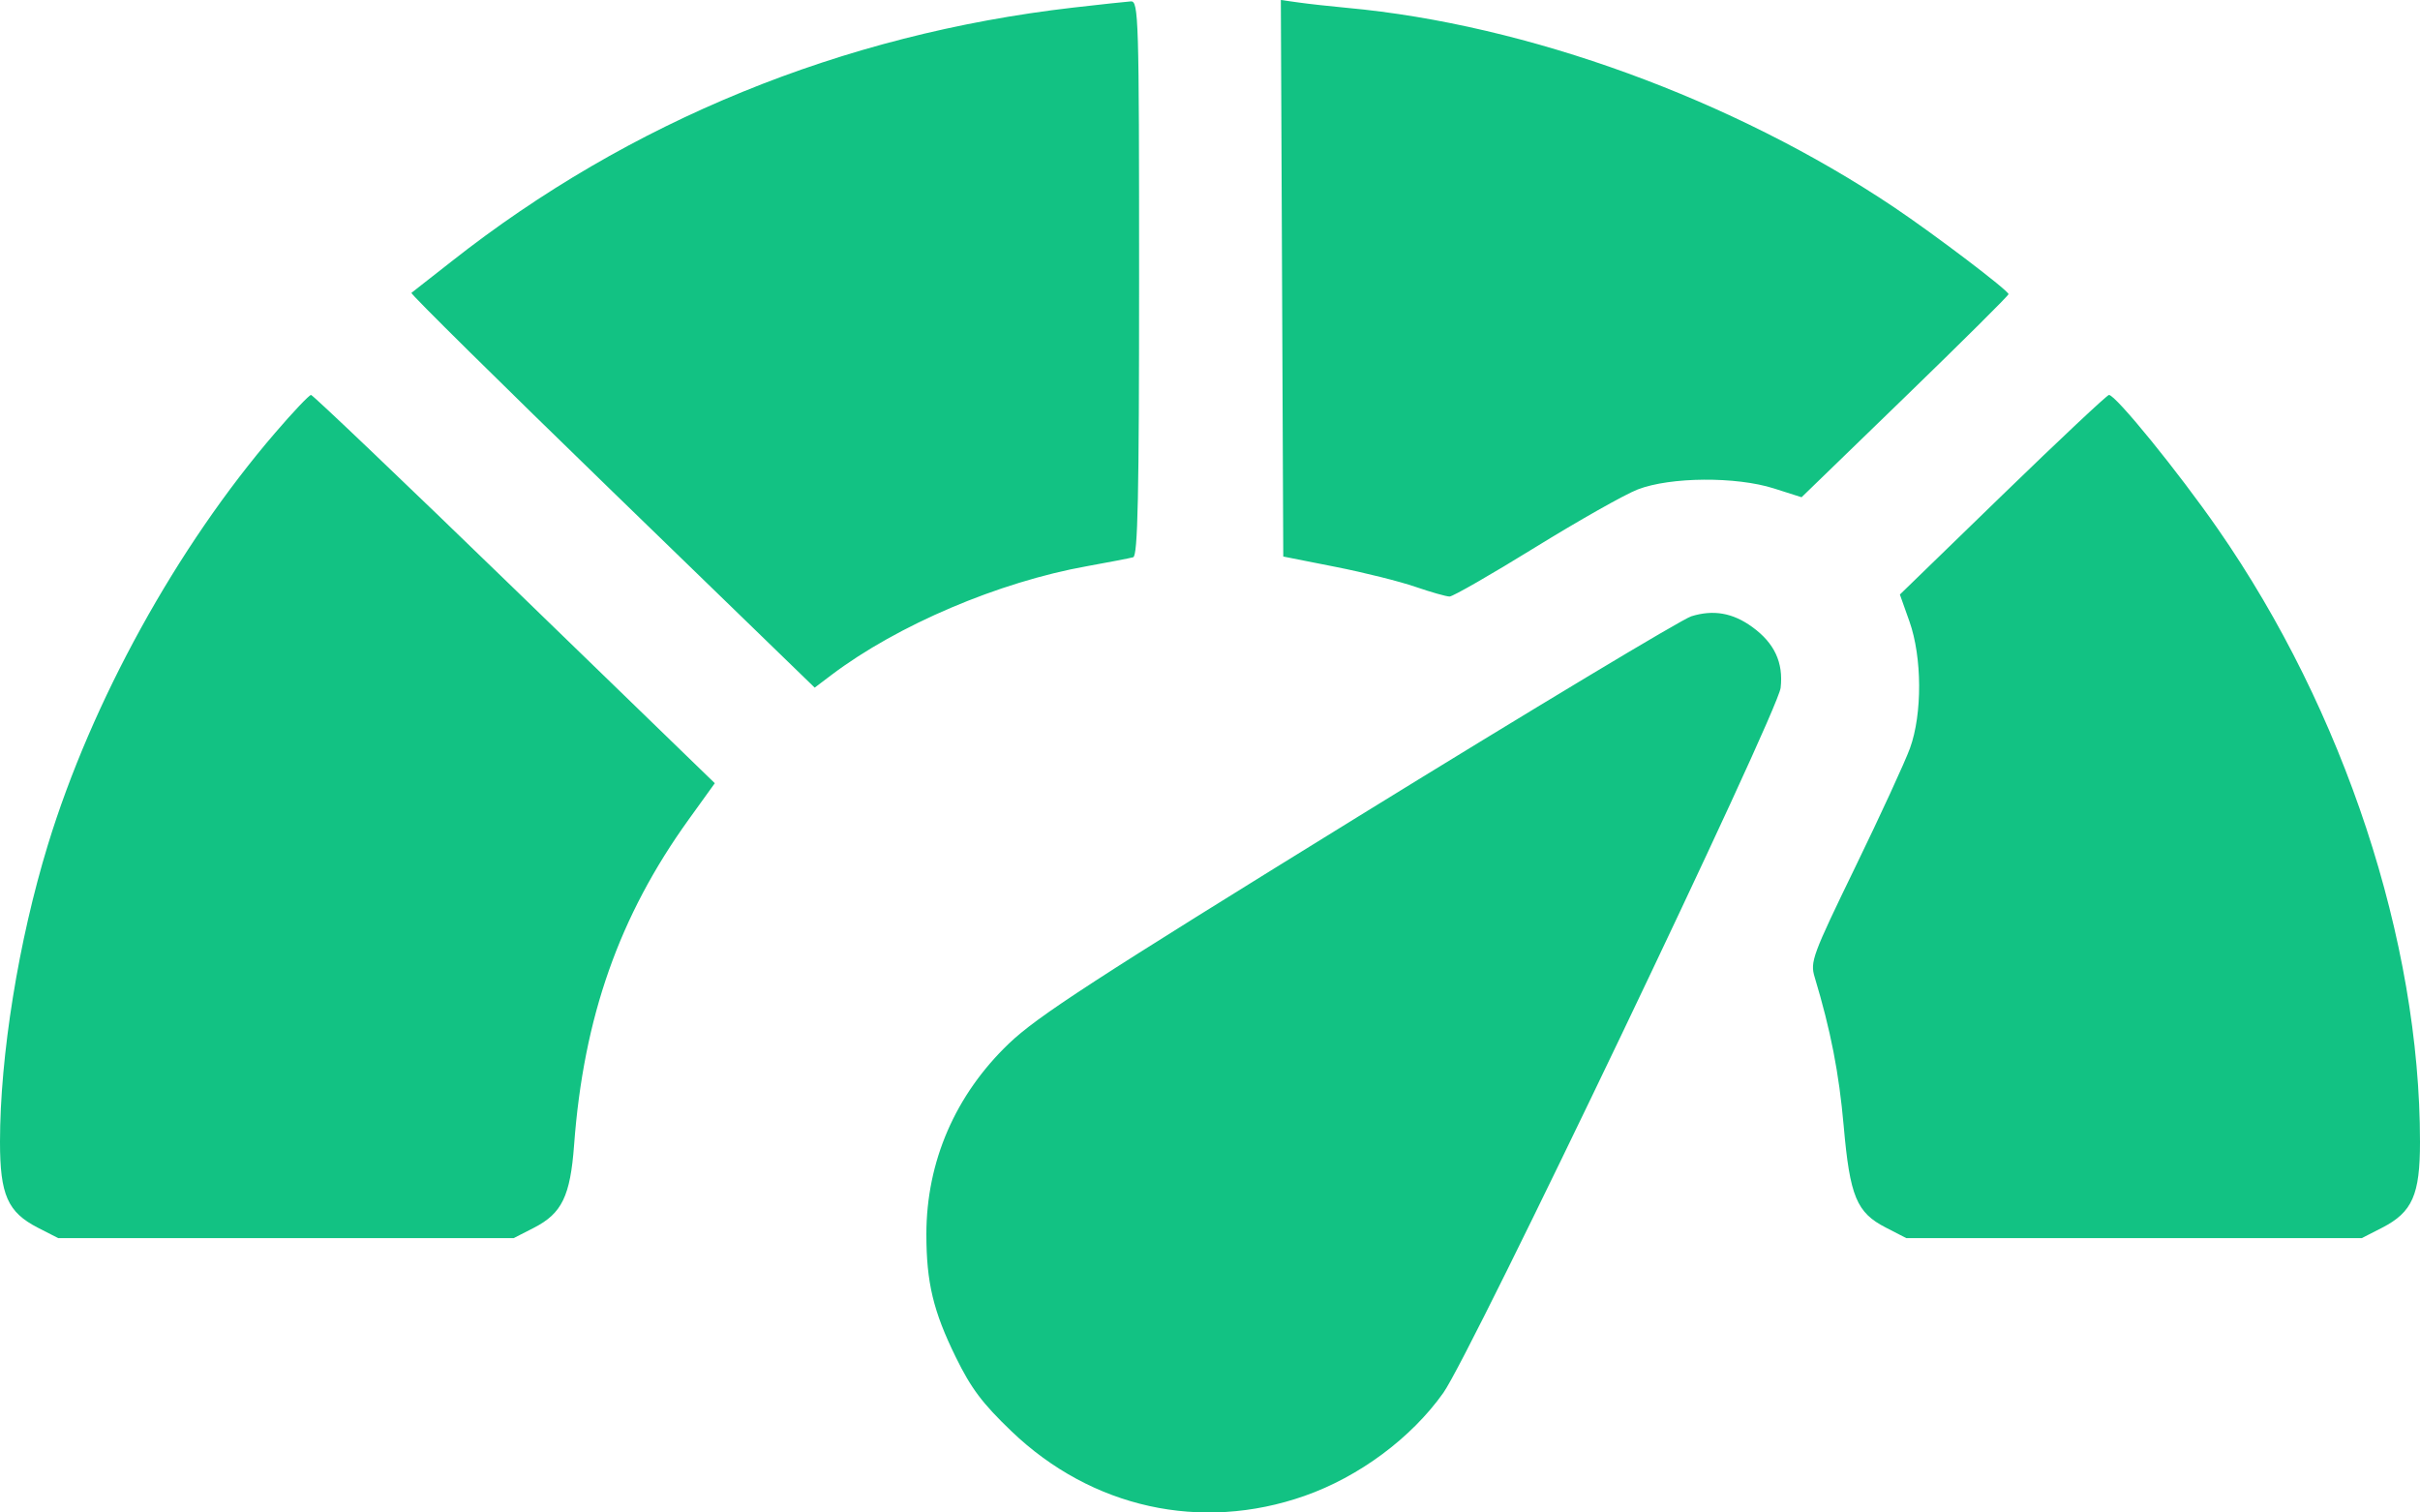 <svg width="40" height="25" viewBox="0 0 40 25" fill="none" xmlns="http://www.w3.org/2000/svg">
<path fill-rule="evenodd" clip-rule="evenodd" d="M17.734 0.126C13.922 0.566 10.406 2.001 7.461 4.323C7.117 4.594 6.82 4.827 6.8 4.841C6.781 4.856 8.273 6.329 10.116 8.117L13.466 11.366L13.745 11.155C14.833 10.333 16.509 9.619 17.969 9.358C18.334 9.292 18.677 9.226 18.73 9.211C18.807 9.189 18.828 8.201 18.828 4.598C18.828 0.279 18.82 0.014 18.691 0.023C18.616 0.028 18.186 0.074 17.734 0.126ZM21.191 4.599L21.211 9.199L22.07 9.369C22.543 9.462 23.139 9.611 23.396 9.7C23.652 9.788 23.906 9.86 23.96 9.86C24.014 9.86 24.648 9.496 25.369 9.051C26.09 8.606 26.855 8.173 27.07 8.09C27.609 7.882 28.696 7.874 29.323 8.074L29.778 8.219L31.491 6.559C32.432 5.647 33.201 4.883 33.199 4.862C33.191 4.797 31.98 3.878 31.304 3.424C28.65 1.644 25.245 0.403 22.266 0.13C21.986 0.104 21.626 0.064 21.464 0.041L21.171 0L21.191 4.599ZM4.549 7.153C2.921 9.045 1.518 11.59 0.791 13.966C0.306 15.551 0 17.452 0 18.875C0 19.75 0.126 20.036 0.626 20.293L0.962 20.465H4.727H8.491L8.827 20.293C9.288 20.056 9.426 19.77 9.489 18.928C9.646 16.812 10.234 15.141 11.385 13.543L11.815 12.946L8.505 9.737C6.685 7.972 5.171 6.528 5.141 6.528C5.111 6.528 4.844 6.809 4.549 7.153ZM33.103 8.177L31.403 9.827L31.561 10.272C31.771 10.864 31.775 11.803 31.57 12.367C31.488 12.592 31.082 13.475 30.667 14.329C29.955 15.796 29.917 15.897 29.995 16.153C30.259 17.03 30.397 17.736 30.474 18.609C30.577 19.778 30.687 20.043 31.171 20.291L31.509 20.465H35.273H39.038L39.374 20.293C39.874 20.036 40 19.75 40 18.875C40 15.553 38.745 11.745 36.661 8.746C36.007 7.803 34.97 6.528 34.859 6.528C34.828 6.528 34.038 7.27 33.103 8.177ZM27.955 10.187C27.797 10.237 25.32 11.726 22.451 13.496C18.064 16.203 17.145 16.8 16.676 17.249C15.79 18.097 15.312 19.2 15.312 20.401C15.312 21.199 15.426 21.675 15.799 22.434C16.051 22.948 16.236 23.195 16.718 23.657C18.043 24.927 19.852 25.326 21.562 24.726C22.463 24.41 23.326 23.77 23.857 23.022C24.318 22.372 29.386 11.78 29.432 11.369C29.479 10.95 29.33 10.631 28.965 10.365C28.643 10.13 28.32 10.073 27.955 10.187Z" fill="#12C283"/>
</svg>
